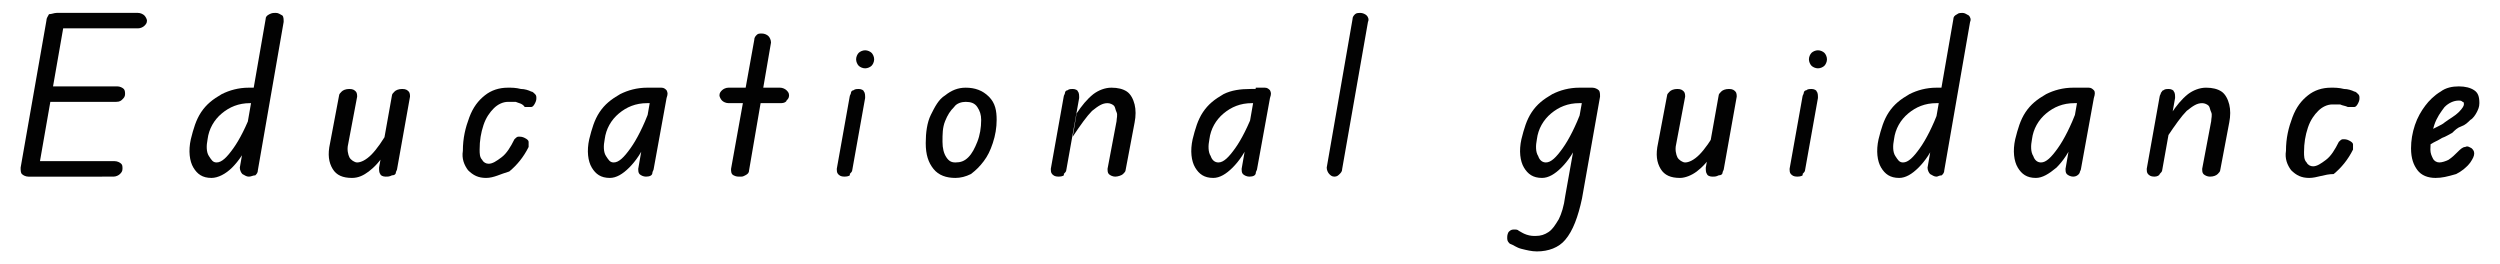 <?xml version="1.0" encoding="utf-8"?>
<!-- Generator: Adobe Illustrator 26.0.1, SVG Export Plug-In . SVG Version: 6.00 Build 0)  -->
<svg version="1.1" id="レイヤー_1" xmlns="http://www.w3.org/2000/svg" xmlns:xlink="http://www.w3.org/1999/xlink" x="0px"
	 y="0px" viewBox="0 0 193.9 20.5" style="enable-background:new 0 0 193.9 20.5;" xml:space="preserve">
<style type="text/css">
	.st0{fill:#020202;}
</style>
<g>
	<path class="st0" d="M2.2,13.7c-0.2,0-0.4-0.1-0.5-0.2c-0.1-0.1-0.1-0.3-0.1-0.5l2-11.4c0-0.2,0.1-0.3,0.2-0.5C4,1.1,4.2,1,4.4,1
		h6.3c0.2,0,0.4,0.1,0.5,0.2c0.1,0.1,0.2,0.3,0.2,0.4c0,0.2-0.1,0.3-0.2,0.4c-0.1,0.1-0.3,0.2-0.5,0.2H4.9L3.1,12.5h5.8
		c0.2,0,0.4,0.1,0.5,0.2s0.1,0.2,0.1,0.4c0,0.2-0.1,0.3-0.2,0.4c-0.1,0.1-0.3,0.2-0.5,0.2H2.2z M3.3,7.9l0.2-1.2h5.6
		c0.2,0,0.4,0.1,0.5,0.2C9.7,7,9.7,7.2,9.7,7.3c0,0.2-0.1,0.3-0.2,0.4C9.4,7.8,9.3,7.9,9,7.9H3.3z"/>
	<path class="st0" d="M16.4,13.8c-0.7,0-1.1-0.3-1.4-0.8c-0.3-0.5-0.4-1.3-0.2-2.2c0.2-0.8,0.4-1.5,0.8-2.1c0.4-0.6,0.9-1,1.6-1.4
		c0.6-0.3,1.3-0.5,2.1-0.5h0.8L20,8h-0.6c-0.9,0-1.6,0.3-2.2,0.8c-0.6,0.5-1,1.2-1.1,2c-0.1,0.5-0.1,1,0.1,1.3s0.3,0.5,0.6,0.5
		c0.4,0,0.8-0.4,1.3-1.1c0.5-0.7,1-1.7,1.5-3l-0.2,2.3c-0.4,1-0.9,1.7-1.4,2.2S16.9,13.8,16.4,13.8z M19.3,13.7
		c-0.2,0-0.3-0.1-0.5-0.2c-0.1-0.1-0.2-0.3-0.2-0.5l2-11.5c0-0.2,0.1-0.3,0.3-0.4C21.1,1,21.2,1,21.4,1c0.2,0,0.3,0.1,0.5,0.2
		C22,1.3,22,1.5,22,1.7l-2,11.5c0,0.2-0.1,0.3-0.2,0.4C19.6,13.6,19.5,13.7,19.3,13.7z"/>
	<path class="st0" d="M27.3,13.8c-0.7,0-1.2-0.2-1.5-0.7c-0.3-0.5-0.4-1.1-0.2-2l0.7-3.7c0-0.1,0.1-0.2,0.2-0.3
		c0.1-0.1,0.3-0.2,0.6-0.2c0.3,0,0.4,0.1,0.5,0.2s0.1,0.3,0.1,0.4l-0.7,3.7c-0.1,0.4,0,0.8,0.1,1s0.4,0.4,0.6,0.4
		c0.3,0,0.7-0.2,1.1-0.6c0.4-0.4,0.9-1.1,1.4-2l-0.3,1.8c-0.4,0.7-0.9,1.2-1.3,1.5S27.8,13.8,27.3,13.8z M29.9,13.7
		c-0.2,0-0.4-0.1-0.4-0.2c-0.1-0.1-0.1-0.3-0.1-0.5l1-5.6c0-0.1,0.1-0.2,0.2-0.3c0.1-0.1,0.3-0.2,0.6-0.2c0.3,0,0.4,0.1,0.5,0.2
		c0.1,0.1,0.1,0.3,0.1,0.4l-1,5.6c0,0.1-0.1,0.2-0.1,0.3s-0.1,0.2-0.3,0.2C30.2,13.7,30.1,13.7,29.9,13.7z"/>
	<path class="st0" d="M37.7,13.8c-0.6,0-1-0.2-1.4-0.6c-0.3-0.4-0.5-0.9-0.4-1.5c0-1,0.2-1.8,0.5-2.6s0.7-1.3,1.2-1.7
		c0.5-0.4,1.1-0.6,1.8-0.6c0.3,0,0.6,0,1,0.1c0.3,0,0.6,0.1,0.8,0.2c0.1,0,0.2,0.1,0.3,0.2c0.1,0.1,0.1,0.2,0.1,0.3
		c0,0.1,0,0.2-0.1,0.4c-0.1,0.2-0.2,0.3-0.3,0.3c-0.2,0-0.3,0-0.5,0C40.5,8,40.2,8,40,7.9c-0.2,0-0.5,0-0.6,0
		c-0.4,0-0.8,0.2-1.1,0.5c-0.3,0.3-0.6,0.7-0.8,1.3c-0.2,0.6-0.3,1.2-0.3,1.9c0,0.3,0,0.6,0.2,0.8c0.1,0.2,0.3,0.3,0.5,0.3
		c0.3,0,0.6-0.2,1-0.5s0.7-0.8,1-1.4c0.1-0.1,0.2-0.2,0.3-0.2c0.2,0,0.3,0,0.5,0.1c0.2,0.1,0.3,0.2,0.3,0.3c0,0.1,0,0.3,0,0.4
		c-0.4,0.8-0.9,1.4-1.5,1.9C38.8,13.5,38.3,13.8,37.7,13.8z"/>
	<path class="st0" d="M47.3,13.8c-0.7,0-1.1-0.3-1.4-0.8c-0.3-0.5-0.4-1.3-0.2-2.2c0.2-0.8,0.4-1.5,0.8-2.1s0.9-1,1.6-1.4
		c0.6-0.3,1.3-0.5,2.1-0.5H51L50.8,8h-0.6c-0.9,0-1.6,0.3-2.2,0.8c-0.6,0.5-1,1.2-1.1,2c-0.1,0.5-0.1,1,0.1,1.3s0.3,0.5,0.6,0.5
		c0.4,0,0.8-0.4,1.3-1.1c0.5-0.7,1-1.7,1.5-3l-0.2,2.3c-0.4,1-0.9,1.7-1.4,2.2C48.3,13.5,47.8,13.8,47.3,13.8z M50.1,13.7
		c-0.2,0-0.4-0.1-0.5-0.2c-0.1-0.1-0.1-0.3-0.1-0.4l1.1-6.3h0.7c0.2,0,0.3,0.1,0.4,0.2c0.1,0.2,0.1,0.3,0,0.6l-1,5.5
		c0,0.1-0.1,0.2-0.1,0.3C50.6,13.6,50.4,13.7,50.1,13.7z"/>
	<path class="st0" d="M56.5,8c-0.2,0-0.4-0.1-0.5-0.2s-0.2-0.3-0.2-0.4c0-0.2,0.1-0.3,0.2-0.4s0.3-0.2,0.5-0.2h4
		c0.2,0,0.4,0.1,0.5,0.2c0.1,0.1,0.2,0.2,0.2,0.4c0,0.2-0.1,0.3-0.2,0.4C61,7.9,60.8,8,60.6,8H56.5z M57.4,13.7
		c-0.2,0-0.3,0-0.5-0.1s-0.2-0.3-0.2-0.5l1.8-10c0-0.2,0.1-0.3,0.2-0.4c0.1-0.1,0.2-0.1,0.4-0.1c0.2,0,0.4,0.1,0.5,0.2
		c0.1,0.1,0.2,0.3,0.2,0.5l-1.7,9.9c0,0.2-0.1,0.3-0.3,0.4S57.6,13.7,57.4,13.7z"/>
	<path class="st0" d="M65.5,13.7c-0.3,0-0.4-0.1-0.5-0.2c-0.1-0.1-0.1-0.3-0.1-0.4l1-5.6c0-0.1,0.1-0.2,0.1-0.3s0.1-0.2,0.2-0.2
		c0.1-0.1,0.3-0.1,0.4-0.1c0.2,0,0.4,0.1,0.4,0.2c0.1,0.1,0.1,0.3,0.1,0.5l-1,5.6c0,0.1-0.1,0.2-0.2,0.3
		C66,13.6,65.8,13.7,65.5,13.7z M67.1,5.3c-0.2,0-0.4-0.1-0.5-0.2c-0.1-0.1-0.2-0.3-0.2-0.5s0.1-0.4,0.2-0.5
		c0.1-0.1,0.3-0.2,0.5-0.2c0.2,0,0.4,0.1,0.5,0.2s0.2,0.3,0.2,0.5c0,0.2-0.1,0.4-0.2,0.5C67.5,5.2,67.3,5.3,67.1,5.3z"/>
	<path class="st0" d="M74.1,13.8c-0.7,0-1.3-0.2-1.7-0.7c-0.4-0.5-0.6-1.1-0.6-2c0-0.8,0.1-1.6,0.4-2.2c0.3-0.6,0.6-1.2,1.1-1.5
		c0.5-0.4,1-0.6,1.6-0.6c0.7,0,1.3,0.2,1.8,0.7s0.6,1.1,0.6,1.8c0,0.6-0.1,1.2-0.3,1.8s-0.4,1-0.7,1.4s-0.6,0.7-1,1
		C74.9,13.7,74.5,13.8,74.1,13.8z M74.1,12.6c0.4,0,0.7-0.1,1-0.4s0.5-0.7,0.7-1.2c0.2-0.5,0.3-1.1,0.3-1.7c0-0.4-0.1-0.7-0.3-1
		s-0.5-0.4-0.9-0.4c-0.3,0-0.7,0.1-0.9,0.4c-0.3,0.3-0.5,0.6-0.7,1.1s-0.2,1-0.2,1.6c0,0.5,0.1,0.9,0.3,1.2S73.8,12.6,74.1,12.6z"/>
	<path class="st0" d="M82.1,13.7c-0.3,0-0.4-0.1-0.5-0.2c-0.1-0.1-0.1-0.3-0.1-0.4l1-5.6c0-0.1,0.1-0.2,0.1-0.3s0.1-0.2,0.2-0.2
		c0.1-0.1,0.3-0.1,0.4-0.1c0.2,0,0.4,0.1,0.4,0.2c0.1,0.1,0.1,0.3,0.1,0.5l-1,5.6c0,0.1-0.1,0.2-0.2,0.3
		C82.6,13.6,82.4,13.7,82.1,13.7z M86.5,13.7c-0.2,0-0.4-0.1-0.5-0.2c-0.1-0.1-0.1-0.3-0.1-0.4l0.7-3.7c0-0.2,0.1-0.5,0-0.7
		s-0.1-0.4-0.2-0.5c-0.1-0.1-0.3-0.2-0.5-0.2c-0.4,0-0.7,0.2-1.2,0.6c-0.4,0.4-0.9,1.1-1.5,2l0.3-1.8c0.4-0.6,0.8-1.1,1.3-1.5
		c0.4-0.3,0.9-0.5,1.4-0.5c0.5,0,0.9,0.1,1.2,0.3c0.3,0.2,0.5,0.6,0.6,1c0.1,0.4,0.1,0.9,0,1.4l-0.7,3.7c0,0.1-0.1,0.2-0.2,0.3
		S86.7,13.7,86.5,13.7z"/>
	<path class="st0" d="M94.1,13.8c-0.7,0-1.1-0.3-1.4-0.8c-0.3-0.5-0.4-1.3-0.2-2.2c0.2-0.8,0.4-1.5,0.8-2.1c0.4-0.6,0.9-1,1.6-1.4
		C95.5,7,96.2,6.9,97,6.9h0.8L97.7,8h-0.6c-0.9,0-1.6,0.3-2.2,0.8c-0.6,0.5-1,1.2-1.1,2c-0.1,0.5-0.1,1,0.1,1.3
		c0.1,0.3,0.3,0.5,0.6,0.5c0.4,0,0.8-0.4,1.3-1.1c0.5-0.7,1-1.7,1.5-3L97,10.8c-0.4,1-0.9,1.7-1.4,2.2S94.6,13.8,94.1,13.8z
		 M96.9,13.7c-0.2,0-0.4-0.1-0.5-0.2c-0.1-0.1-0.1-0.3-0.1-0.4l1.1-6.3h0.7c0.2,0,0.3,0.1,0.4,0.2c0.1,0.2,0.1,0.3,0,0.6l-1,5.5
		c0,0.1-0.1,0.2-0.1,0.3C97.4,13.6,97.2,13.7,96.9,13.7z"/>
	<path class="st0" d="M103.5,13.7c-0.2,0-0.3-0.1-0.4-0.2c-0.1-0.1-0.2-0.3-0.2-0.5l2-11.5c0-0.2,0.1-0.3,0.2-0.4s0.3-0.1,0.4-0.1
		c0.2,0,0.4,0.1,0.5,0.2c0.1,0.1,0.2,0.3,0.1,0.5l-2,11.4c0,0.2-0.1,0.3-0.2,0.4C103.8,13.6,103.7,13.7,103.5,13.7z"/>
	<path class="st0" d="M119.2,19.5c-0.4,0-0.8-0.1-1.2-0.2s-0.6-0.3-0.9-0.4c-0.1-0.1-0.2-0.2-0.2-0.4s0-0.3,0.1-0.5
		c0.1-0.1,0.2-0.2,0.4-0.2s0.3,0,0.4,0.1c0.2,0.1,0.3,0.2,0.6,0.3s0.5,0.1,0.7,0.1c0.4,0,0.7-0.1,1-0.3c0.3-0.2,0.5-0.5,0.8-1
		c0.2-0.4,0.4-1,0.5-1.8l1.5-8.4h0.6c0.2,0,0.4,0.1,0.5,0.2c0.1,0.1,0.1,0.3,0.1,0.5l-1.4,7.9c-0.3,1.4-0.7,2.5-1.3,3.2
		C120.9,19.2,120.1,19.5,119.2,19.5z M119.6,13.8c-0.7,0-1.1-0.3-1.4-0.8c-0.3-0.5-0.4-1.3-0.2-2.2c0.2-0.8,0.4-1.5,0.8-2.1
		c0.4-0.6,0.9-1,1.6-1.4c0.6-0.3,1.3-0.5,2.1-0.5h0.8L123.1,8h-0.6c-0.9,0-1.6,0.3-2.2,0.8c-0.6,0.5-1,1.2-1.1,2
		c-0.1,0.5-0.1,1,0.1,1.3c0.1,0.3,0.3,0.5,0.6,0.5c0.4,0,0.8-0.4,1.3-1.1c0.5-0.7,1-1.7,1.5-3l-0.2,2.3c-0.4,1-0.9,1.7-1.4,2.2
		S120.1,13.8,119.6,13.8z"/>
	<path class="st0" d="M130.3,13.8c-0.7,0-1.2-0.2-1.5-0.7c-0.3-0.5-0.4-1.1-0.2-2l0.7-3.7c0-0.1,0.1-0.2,0.2-0.3
		c0.1-0.1,0.3-0.2,0.6-0.2c0.3,0,0.4,0.1,0.5,0.2s0.1,0.3,0.1,0.4l-0.7,3.7c-0.1,0.4,0,0.8,0.1,1s0.4,0.4,0.6,0.4
		c0.3,0,0.7-0.2,1.1-0.6c0.4-0.4,0.9-1.1,1.4-2l-0.3,1.8c-0.4,0.7-0.9,1.2-1.3,1.5S130.7,13.8,130.3,13.8z M132.8,13.7
		c-0.2,0-0.4-0.1-0.4-0.2c-0.1-0.1-0.1-0.3-0.1-0.5l1-5.6c0-0.1,0.1-0.2,0.2-0.3c0.1-0.1,0.3-0.2,0.6-0.2c0.3,0,0.4,0.1,0.5,0.2
		c0.1,0.1,0.1,0.3,0.1,0.4l-1,5.6c0,0.1-0.1,0.2-0.1,0.3s-0.1,0.2-0.3,0.2C133.1,13.7,133,13.7,132.8,13.7z"/>
	<path class="st0" d="M139.4,13.7c-0.3,0-0.4-0.1-0.5-0.2c-0.1-0.1-0.1-0.3-0.1-0.4l1-5.6c0-0.1,0.1-0.2,0.1-0.3s0.1-0.2,0.2-0.2
		c0.1-0.1,0.3-0.1,0.4-0.1c0.2,0,0.4,0.1,0.4,0.2c0.1,0.1,0.1,0.3,0.1,0.5l-1,5.6c0,0.1-0.1,0.2-0.2,0.3
		C139.9,13.6,139.7,13.7,139.4,13.7z M141,5.3c-0.2,0-0.4-0.1-0.5-0.2c-0.1-0.1-0.2-0.3-0.2-0.5s0.1-0.4,0.2-0.5
		c0.1-0.1,0.3-0.2,0.5-0.2c0.2,0,0.4,0.1,0.5,0.2s0.2,0.3,0.2,0.5c0,0.2-0.1,0.4-0.2,0.5C141.4,5.2,141.2,5.3,141,5.3z"/>
	<path class="st0" d="M147.3,13.8c-0.7,0-1.1-0.3-1.4-0.8c-0.3-0.5-0.4-1.3-0.2-2.2c0.2-0.8,0.4-1.5,0.8-2.1s0.9-1,1.6-1.4
		c0.6-0.3,1.3-0.5,2.1-0.5h0.8L150.8,8h-0.6c-0.9,0-1.6,0.3-2.2,0.8c-0.6,0.5-1,1.2-1.1,2c-0.1,0.5-0.1,1,0.1,1.3s0.3,0.5,0.6,0.5
		c0.4,0,0.8-0.4,1.3-1.1c0.5-0.7,1-1.7,1.5-3l-0.2,2.3c-0.4,1-0.9,1.7-1.4,2.2C148.3,13.5,147.8,13.8,147.3,13.8z M150.2,13.7
		c-0.2,0-0.3-0.1-0.5-0.2c-0.1-0.1-0.2-0.3-0.2-0.5l2-11.5c0-0.2,0.1-0.3,0.3-0.4c0.1-0.1,0.3-0.1,0.4-0.1c0.2,0,0.3,0.1,0.5,0.2
		c0.1,0.1,0.2,0.3,0.1,0.5l-2,11.5c0,0.2-0.1,0.3-0.2,0.4C150.4,13.6,150.3,13.7,150.2,13.7z"/>
	<path class="st0" d="M157.9,13.8c-0.7,0-1.1-0.3-1.4-0.8c-0.3-0.5-0.4-1.3-0.2-2.2c0.2-0.8,0.4-1.5,0.8-2.1c0.4-0.6,0.9-1,1.6-1.4
		c0.6-0.3,1.3-0.5,2.1-0.5h0.8L161.5,8h-0.6c-0.9,0-1.6,0.3-2.2,0.8c-0.6,0.5-1,1.2-1.1,2c-0.1,0.5-0.1,1,0.1,1.3
		c0.1,0.3,0.3,0.5,0.6,0.5c0.4,0,0.8-0.4,1.3-1.1c0.5-0.7,1-1.7,1.5-3l-0.2,2.3c-0.4,1-0.9,1.7-1.4,2.2
		C158.9,13.5,158.4,13.8,157.9,13.8z M160.8,13.7c-0.2,0-0.4-0.1-0.5-0.2c-0.1-0.1-0.1-0.3-0.1-0.4l1.1-6.3h0.7
		c0.2,0,0.3,0.1,0.4,0.2s0.1,0.3,0,0.6l-1,5.5c0,0.1-0.1,0.2-0.1,0.3C161.2,13.6,161,13.7,160.8,13.7z"/>
	<path class="st0" d="M167.1,13.7c-0.3,0-0.4-0.1-0.5-0.2c-0.1-0.1-0.1-0.3-0.1-0.4l1-5.6c0-0.1,0.1-0.2,0.1-0.3
		c0.1-0.1,0.1-0.2,0.2-0.2c0.1-0.1,0.3-0.1,0.4-0.1c0.2,0,0.4,0.1,0.4,0.2c0.1,0.1,0.1,0.3,0.1,0.5l-1,5.6c0,0.1-0.1,0.2-0.2,0.3
		C167.5,13.6,167.3,13.7,167.1,13.7z M171.4,13.7c-0.2,0-0.4-0.1-0.5-0.2c-0.1-0.1-0.1-0.3-0.1-0.4l0.7-3.7c0-0.2,0.1-0.5,0-0.7
		s-0.1-0.4-0.2-0.5c-0.1-0.1-0.3-0.2-0.5-0.2c-0.4,0-0.7,0.2-1.2,0.6c-0.4,0.4-0.9,1.1-1.5,2l0.3-1.8c0.4-0.6,0.8-1.1,1.3-1.5
		c0.4-0.3,0.9-0.5,1.4-0.5c0.5,0,0.9,0.1,1.2,0.3c0.3,0.2,0.5,0.6,0.6,1c0.1,0.4,0.1,0.9,0,1.4l-0.7,3.7c0,0.1-0.1,0.2-0.2,0.3
		S171.7,13.7,171.4,13.7z"/>
	<path class="st0" d="M179.1,13.8c-0.6,0-1-0.2-1.4-0.6c-0.3-0.4-0.5-0.9-0.4-1.5c0-1,0.2-1.8,0.5-2.6s0.7-1.3,1.2-1.7
		c0.5-0.4,1.1-0.6,1.8-0.6c0.3,0,0.6,0,1,0.1c0.3,0,0.6,0.1,0.8,0.2c0.1,0,0.2,0.1,0.3,0.2c0.1,0.1,0.1,0.2,0.1,0.3
		c0,0.1,0,0.2-0.1,0.4c-0.1,0.2-0.2,0.3-0.3,0.3c-0.2,0-0.3,0-0.5,0c-0.2-0.1-0.4-0.1-0.6-0.2c-0.2,0-0.5,0-0.6,0
		c-0.4,0-0.8,0.2-1.1,0.5c-0.3,0.3-0.6,0.7-0.8,1.3c-0.2,0.6-0.3,1.2-0.3,1.9c0,0.3,0,0.6,0.2,0.8c0.1,0.2,0.3,0.3,0.5,0.3
		c0.3,0,0.6-0.2,1-0.5s0.7-0.8,1-1.4c0.1-0.1,0.2-0.2,0.3-0.2c0.2,0,0.3,0,0.5,0.1c0.2,0.1,0.3,0.2,0.3,0.3c0,0.1,0,0.3,0,0.4
		c-0.4,0.8-0.9,1.4-1.5,1.9C180.3,13.5,179.7,13.8,179.1,13.8z"/>
	<path class="st0" d="M188.9,13.8c-0.6,0-1.1-0.2-1.4-0.6s-0.5-0.9-0.5-1.7c0-0.6,0.1-1.2,0.3-1.8c0.2-0.6,0.5-1.1,0.8-1.5
		c0.3-0.4,0.7-0.8,1.2-1.1c0.4-0.3,0.9-0.4,1.4-0.4c0.5,0,0.9,0.1,1.2,0.3s0.4,0.5,0.4,1c0,0.3-0.1,0.5-0.2,0.7
		c-0.1,0.2-0.3,0.5-0.5,0.6c-0.2,0.2-0.4,0.4-0.7,0.5s-0.5,0.3-0.7,0.5c-0.2,0.1-0.5,0.3-0.8,0.4c-0.3,0.2-0.6,0.3-0.9,0.5
		c-0.3,0.1-0.5,0.3-0.7,0.4l0.2-1.3c0.1-0.1,0.3-0.1,0.5-0.2c0.2-0.1,0.4-0.2,0.6-0.3s0.4-0.2,0.5-0.3c0.4-0.3,0.8-0.5,1.1-0.8
		c0.3-0.3,0.4-0.5,0.4-0.6c0-0.1,0-0.2-0.1-0.2c-0.1-0.1-0.2-0.1-0.3-0.1c-0.4,0-0.8,0.2-1.1,0.5c-0.3,0.4-0.6,0.8-0.8,1.4
		c-0.2,0.6-0.3,1.2-0.3,1.9c0,0.3,0.1,0.5,0.2,0.7c0.1,0.2,0.3,0.3,0.5,0.3c0.2,0,0.5-0.1,0.7-0.2c0.3-0.2,0.5-0.4,0.7-0.6
		c0.2-0.2,0.4-0.4,0.6-0.4c0.2-0.1,0.3,0,0.5,0.1c0.1,0.1,0.2,0.2,0.2,0.4c0,0.2-0.1,0.4-0.3,0.7c-0.3,0.4-0.7,0.7-1.1,0.9
		C189.8,13.7,189.4,13.8,188.9,13.8z"/>
</g>
</svg>
